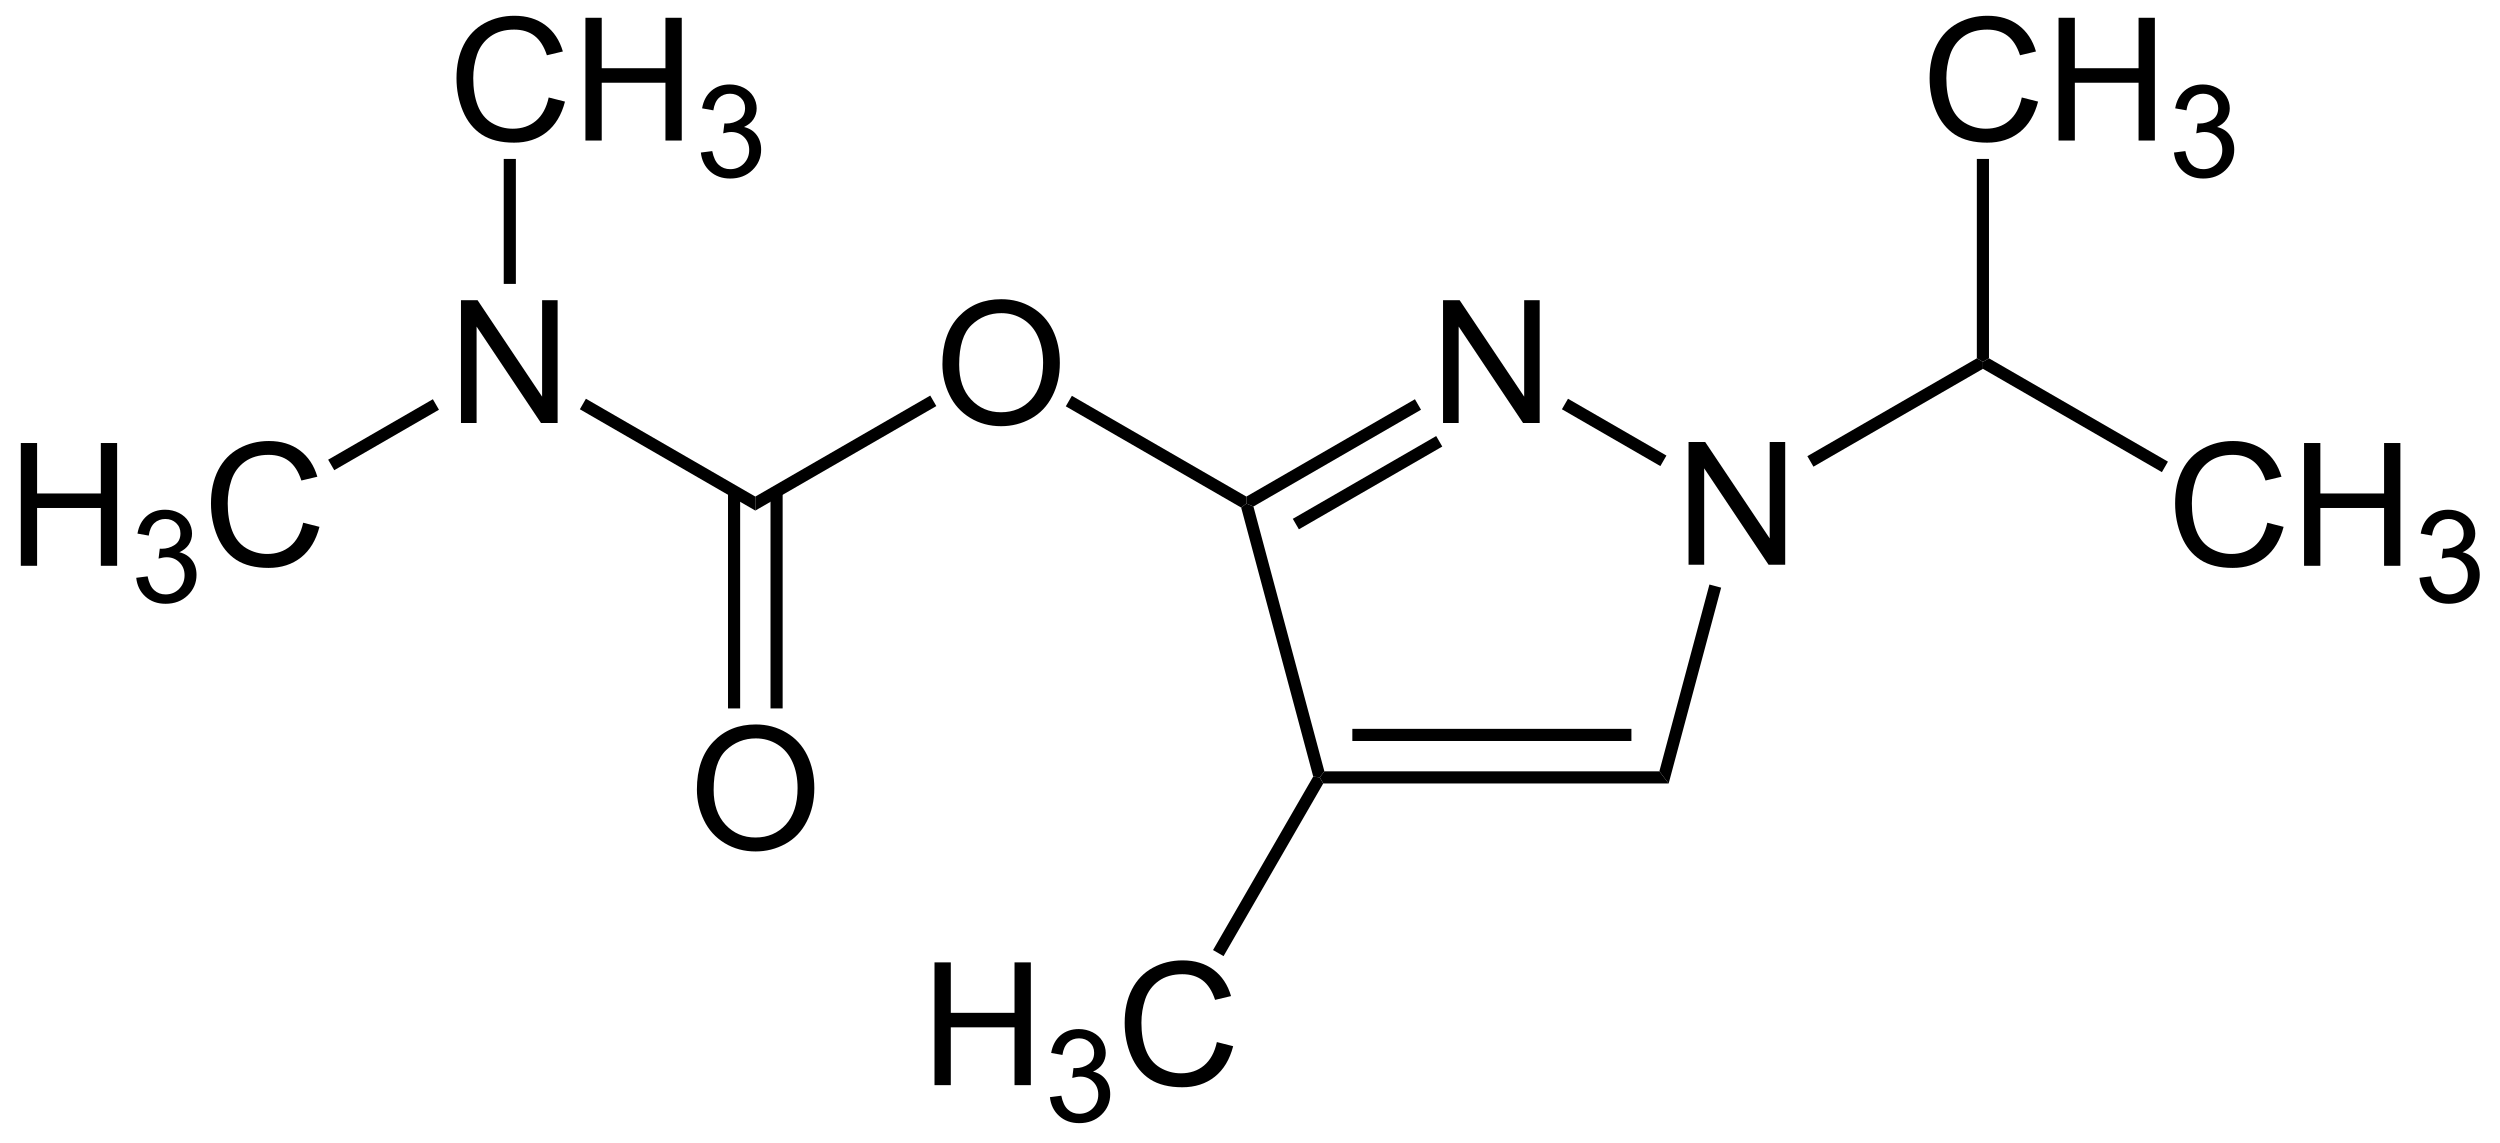 <?xml version="1.0" encoding="UTF-8" standalone="no"?>
<svg
   xmlns:dc="http://purl.org/dc/elements/1.1/"
   xmlns:cc="http://creativecommons.org/ns#"
   xmlns:rdf="http://www.w3.org/1999/02/22-rdf-syntax-ns#"
   xmlns:svg="http://www.w3.org/2000/svg"
   xmlns="http://www.w3.org/2000/svg"
   xmlns:xlink="http://www.w3.org/1999/xlink"
   xmlns:sodipodi="http://sodipodi.sourceforge.net/DTD/sodipodi-0.dtd"
   xmlns:inkscape="http://www.inkscape.org/namespaces/inkscape"
   width="350pt"
   height="160pt"
   viewBox="0 0 350 160"
   version="1.1"
   id="svg2"
   inkscape:version="0.91 r13725"
   sodipodi:docname="Isolan_Structural_Formula_V.1.svg">
  <sodipodi:namedview
     pagecolor="#ffffff"
     bordercolor="#666666"
     borderopacity="1"
     objecttolerance="10"
     gridtolerance="10"
     guidetolerance="10"
     inkscape:pageopacity="0"
     inkscape:pageshadow="2"
     inkscape:window-width="640"
     inkscape:window-height="480"
     id="namedview142"
     showgrid="false"
     inkscape:zoom="0.82742857"
     inkscape:cx="218.75"
     inkscape:cy="100"
     inkscape:window-x="0"
     inkscape:window-y="0"
     inkscape:window-maximized="0"
     inkscape:current-layer="svg2" />
  <defs
     id="defs4">
    <g
       id="g6">
      <symbol
         overflow="visible"
         id="glyph0-0">
        <path
           style="stroke:none;"
           d="M 3 0 L 3 -15 L 15 -15 L 15 0 Z M 3.375 -0.375 L 14.625 -0.375 L 14.625 -14.625 L 3.375 -14.625 Z M 3.375 -0.375 "
           id="path9" />
      </symbol>
      <symbol
         overflow="visible"
         id="glyph0-1">
        <path
           style="stroke:none;"
           d="M 1.922 0 L 1.922 -17.188 L 4.203 -17.188 L 4.203 -10.125 L 13.125 -10.125 L 13.125 -17.188 L 15.406 -17.188 L 15.406 0 L 13.125 0 L 13.125 -8.094 L 4.203 -8.094 L 4.203 0 Z M 1.922 0 "
           id="path12" />
      </symbol>
      <symbol
         overflow="visible"
         id="glyph0-2">
        <path
           style="stroke:none;"
           d="M 14.109 -6.031 L 16.391 -5.453 C 15.91 -3.586 15.051 -2.16 13.812 -1.172 C 12.57 -0.191 11.055 0.297 9.266 0.297 C 7.422 0.297 5.914 -0.078 4.75 -0.828 C 3.594 -1.586 2.711 -2.68 2.109 -4.109 C 1.504 -5.543 1.203 -7.082 1.203 -8.719 C 1.203 -10.508 1.539 -12.07 2.219 -13.406 C 2.902 -14.738 3.879 -15.75 5.141 -16.438 C 6.398 -17.121 7.789 -17.469 9.312 -17.469 C 11.027 -17.469 12.473 -17.027 13.641 -16.156 C 14.816 -15.281 15.633 -14.051 16.094 -12.469 L 13.859 -11.938 C 13.453 -13.184 12.867 -14.098 12.109 -14.672 C 11.359 -15.242 10.41 -15.531 9.266 -15.531 C 7.941 -15.531 6.836 -15.211 5.953 -14.578 C 5.066 -13.941 4.441 -13.09 4.078 -12.031 C 3.723 -10.969 3.547 -9.867 3.547 -8.734 C 3.547 -7.273 3.754 -5.996 4.172 -4.906 C 4.598 -3.812 5.258 -2.992 6.156 -2.453 C 7.059 -1.922 8.035 -1.656 9.078 -1.656 C 10.355 -1.656 11.438 -2.02 12.312 -2.75 C 13.195 -3.488 13.797 -4.582 14.109 -6.031 Z M 14.109 -6.031 "
           id="path15" />
      </symbol>
      <symbol
         overflow="visible"
         id="glyph0-3">
        <path
           style="stroke:none;"
           d="M 1.828 0 L 1.828 -17.188 L 4.156 -17.188 L 13.188 -3.688 L 13.188 -17.188 L 15.359 -17.188 L 15.359 0 L 13.031 0 L 4.016 -13.5 L 4.016 0 Z M 1.828 0 "
           id="path18" />
      </symbol>
      <symbol
         overflow="visible"
         id="glyph0-4">
        <path
           style="stroke:none;"
           d="M 1.156 -8.375 C 1.156 -11.215 1.922 -13.445 3.453 -15.062 C 4.98 -16.676 6.961 -17.484 9.391 -17.484 C 10.973 -17.484 12.398 -17.102 13.672 -16.344 C 14.949 -15.594 15.926 -14.535 16.594 -13.172 C 17.258 -11.816 17.594 -10.277 17.594 -8.562 C 17.594 -6.82 17.238 -5.262 16.531 -3.891 C 15.832 -2.516 14.836 -1.473 13.547 -0.766 C 12.254 -0.055 10.863 0.297 9.375 0.297 C 7.758 0.297 6.309 -0.094 5.031 -0.875 C 3.758 -1.652 2.793 -2.723 2.141 -4.078 C 1.484 -5.43 1.156 -6.863 1.156 -8.375 Z M 3.5 -8.328 C 3.5 -6.266 4.055 -4.633 5.172 -3.438 C 6.285 -2.25 7.68 -1.656 9.359 -1.656 C 11.074 -1.656 12.488 -2.254 13.594 -3.453 C 14.695 -4.66 15.25 -6.367 15.25 -8.578 C 15.25 -9.973 15.008 -11.191 14.531 -12.234 C 14.062 -13.285 13.367 -14.098 12.453 -14.672 C 11.547 -15.242 10.527 -15.531 9.406 -15.531 C 7.789 -15.531 6.398 -14.977 5.234 -13.875 C 4.078 -12.77 3.5 -10.918 3.5 -8.328 Z M 3.5 -8.328 "
           id="path21" />
      </symbol>
      <symbol
         overflow="visible"
         id="glyph1-0">
        <path
           style="stroke:none;"
           d="M 2.25 0 L 2.25 -11.25 L 11.25 -11.25 L 11.25 0 Z M 2.531 -0.281 L 10.969 -0.281 L 10.969 -10.969 L 2.531 -10.969 Z M 2.531 -0.281 "
           id="path24" />
      </symbol>
      <symbol
         overflow="visible"
         id="glyph1-1">
        <path
           style="stroke:none;"
           d="M 0.75 -3.406 L 2.344 -3.609 C 2.52 -2.711 2.828 -2.066 3.266 -1.672 C 3.699 -1.273 4.234 -1.078 4.859 -1.078 C 5.605 -1.078 6.238 -1.332 6.75 -1.844 C 7.258 -2.363 7.516 -3.004 7.516 -3.766 C 7.516 -4.492 7.273 -5.094 6.797 -5.562 C 6.328 -6.039 5.727 -6.281 5 -6.281 C 4.695 -6.281 4.32 -6.215 3.875 -6.094 L 4.047 -7.484 C 4.148 -7.473 4.238 -7.469 4.312 -7.469 C 4.977 -7.469 5.582 -7.645 6.125 -8 C 6.664 -8.352 6.938 -8.895 6.938 -9.625 C 6.938 -10.207 6.738 -10.688 6.344 -11.062 C 5.945 -11.445 5.441 -11.641 4.828 -11.641 C 4.211 -11.641 3.695 -11.445 3.281 -11.062 C 2.875 -10.676 2.613 -10.09 2.5 -9.312 L 0.922 -9.594 C 1.105 -10.652 1.547 -11.477 2.234 -12.062 C 2.918 -12.645 3.773 -12.938 4.797 -12.938 C 5.492 -12.938 6.141 -12.785 6.734 -12.484 C 7.324 -12.18 7.781 -11.77 8.094 -11.25 C 8.402 -10.727 8.562 -10.176 8.562 -9.594 C 8.562 -9.031 8.41 -8.52 8.109 -8.062 C 7.816 -7.613 7.371 -7.254 6.781 -6.984 C 7.539 -6.805 8.129 -6.434 8.547 -5.875 C 8.973 -5.32 9.188 -4.633 9.188 -3.812 C 9.188 -2.688 8.773 -1.727 7.953 -0.938 C 7.141 -0.156 6.105 0.234 4.859 0.234 C 3.723 0.234 2.777 -0.102 2.031 -0.781 C 1.289 -1.457 0.863 -2.332 0.75 -3.406 Z M 0.75 -3.406 "
           id="path27" />
      </symbol>
    </g>
  </defs>
  <g
     id="g32"
     style="fill:#000000;fill-opacity:1">
    <use
       height="100%"
       width="100%"
       id="use34"
       y="79.211"
       x="0.991"
       xlink:href="#glyph0-1" />
  </g>
  <g
     id="g36"
     style="fill:#000000;fill-opacity:1">
    <use
       height="100%"
       width="100%"
       id="use38"
       y="84.297"
       x="18.323"
       xlink:href="#glyph1-1" />
  </g>
  <g
     id="g40"
     style="fill:#000000;fill-opacity:1">
    <use
       height="100%"
       width="100%"
       id="use42"
       y="79.211"
       x="28.334"
       xlink:href="#glyph0-2" />
  </g>
  <g
     id="g44"
     style="fill:#000000;fill-opacity:1">
    <use
       height="100%"
       width="100%"
       id="use46"
       y="59.22"
       x="62.707"
       xlink:href="#glyph0-3" />
  </g>
  <path
     inkscape:connector-curvature="0"
     id="path48"
     d="m 60.602,55.891 0.852,1.473 -14.66,8.465 -0.852,-1.473 z m 0,0"
     style="fill:#000000;fill-opacity:1;fill-rule:nonzero;stroke:none" />
  <path
     inkscape:connector-curvature="0"
     id="path50"
     d="m 105.746,69.52 0,1.961 -24.566,-14.184 0.848,-1.473 z m 0,0"
     style="fill:#000000;fill-opacity:1;fill-rule:nonzero;stroke:none" />
  <g
     id="g52"
     style="fill:#000000;fill-opacity:1">
    <use
       height="100%"
       width="100%"
       id="use54"
       y="59.372"
       x="130.784"
       xlink:href="#glyph0-4" />
  </g>
  <path
     inkscape:connector-curvature="0"
     id="path56"
     d="m 130.234,55.379 0.852,1.473 -25.34,14.629 0,-1.961 z m 0,0"
     style="fill:#000000;fill-opacity:1;fill-rule:nonzero;stroke:none" />
  <path
     inkscape:connector-curvature="0"
     id="path58"
     d="m 174.488,69.52 0,0.98 -0.727,0.559 -24.551,-14.172 0.852,-1.473 z m 0,0"
     style="fill:#000000;fill-opacity:1;fill-rule:nonzero;stroke:none" />
  <g
     id="g60"
     style="fill:#000000;fill-opacity:1">
    <use
       height="100%"
       width="100%"
       id="use62"
       y="59.22"
       x="200.197"
       xlink:href="#glyph0-3" />
  </g>
  <path
     inkscape:connector-curvature="0"
     id="path64"
     d="m 198.09,55.891 0.852,1.473 -23.461,13.547 -0.992,-0.41 0,-0.98 z m 0,0"
     style="fill:#000000;fill-opacity:1;fill-rule:nonzero;stroke:none" />
  <path
     inkscape:connector-curvature="0"
     id="path66"
     d="m 201.066,61.047 0.852,1.469 -20.074,11.59 -0.852,-1.473 z m 0,0"
     style="fill:#000000;fill-opacity:1;fill-rule:nonzero;stroke:none" />
  <g
     id="g68"
     style="fill:#000000;fill-opacity:1">
    <use
       height="100%"
       width="100%"
       id="use70"
       y="79.065"
       x="234.569"
       xlink:href="#glyph0-3" />
  </g>
  <path
     inkscape:connector-curvature="0"
     id="path72"
     d="m 233.301,63.781 -0.852,1.473 -13.781,-7.957 0.852,-1.473 z m 0,0"
     style="fill:#000000;fill-opacity:1;fill-rule:nonzero;stroke:none" />
  <path
     inkscape:connector-curvature="0"
     id="path74"
     d="m 276.758,50.164 0.852,0.492 0,0.98 -23.727,13.699 -0.852,-1.473 z m 0,0"
     style="fill:#000000;fill-opacity:1;fill-rule:nonzero;stroke:none" />
  <g
     id="g76"
     style="fill:#000000;fill-opacity:1">
    <use
       height="100%"
       width="100%"
       id="use78"
       y="79.211"
       x="303.314"
       xlink:href="#glyph0-2" />
    <use
       height="100%"
       width="100%"
       id="use80"
       y="79.211"
       x="320.647"
       xlink:href="#glyph0-1" />
  </g>
  <g
     id="g82"
     style="fill:#000000;fill-opacity:1">
    <use
       height="100%"
       width="100%"
       id="use84"
       y="84.297"
       x="337.978"
       xlink:href="#glyph1-1" />
  </g>
  <path
     inkscape:connector-curvature="0"
     id="path86"
     d="m 303.512,64.629 -0.848,1.473 -25.055,-14.465 0,-0.98 0.848,-0.492 z m 0,0"
     style="fill:#000000;fill-opacity:1;fill-rule:nonzero;stroke:none" />
  <path
     inkscape:connector-curvature="0"
     id="path88"
     d="m 185.414,107.988 -0.652,0.848 -0.91,-0.117 -10.09,-37.66 0.727,-0.559 0.992,0.41 z m 0,0"
     style="fill:#000000;fill-opacity:1;fill-rule:nonzero;stroke:none" />
  <path
     inkscape:connector-curvature="0"
     id="path90"
     d="m 233.613,109.688 -1.305,-1.699 7.012,-26.156 1.641,0.438 z m 0,0"
     style="fill:#000000;fill-opacity:1;fill-rule:nonzero;stroke:none" />
  <path
     inkscape:connector-curvature="0"
     id="path92"
     d="m 232.309,107.988 1.305,1.699 -48.359,0 -0.492,-0.852 0.652,-0.848 z m 0,0"
     style="fill:#000000;fill-opacity:1;fill-rule:nonzero;stroke:none" />
  <path
     inkscape:connector-curvature="0"
     id="path94"
     d="m 228.398,102.039 0,1.699 -39.07,0 0,-1.699 z m 0,0"
     style="fill:#000000;fill-opacity:1;fill-rule:nonzero;stroke:none" />
  <g
     id="g96"
     style="fill:#000000;fill-opacity:1">
    <use
       height="100%"
       width="100%"
       id="use98"
       y="19.676"
       x="268.942"
       xlink:href="#glyph0-2" />
    <use
       height="100%"
       width="100%"
       id="use100"
       y="19.676"
       x="286.275"
       xlink:href="#glyph0-1" />
  </g>
  <g
     id="g102"
     style="fill:#000000;fill-opacity:1">
    <use
       height="100%"
       width="100%"
       id="use104"
       y="24.762"
       x="303.606"
       xlink:href="#glyph1-1" />
  </g>
  <path
     inkscape:connector-curvature="0"
     id="path106"
     d="m 276.758,22.25 1.699,0 0,27.914 -0.848,0.492 -0.852,-0.492 z m 0,0"
     style="fill:#000000;fill-opacity:1;fill-rule:nonzero;stroke:none" />
  <g
     id="g108"
     style="fill:#000000;fill-opacity:1">
    <use
       height="100%"
       width="100%"
       id="use110"
       y="151.921"
       x="128.909"
       xlink:href="#glyph0-1" />
  </g>
  <g
     id="g112"
     style="fill:#000000;fill-opacity:1">
    <use
       height="100%"
       width="100%"
       id="use114"
       y="157.007"
       x="146.241"
       xlink:href="#glyph1-1" />
  </g>
  <g
     id="g116"
     style="fill:#000000;fill-opacity:1">
    <use
       height="100%"
       width="100%"
       id="use118"
       y="151.921"
       x="156.252"
       xlink:href="#glyph0-2" />
  </g>
  <path
     inkscape:connector-curvature="0"
     id="path120"
     d="m 171.297,133.859 -1.473,-0.852 14.027,-24.289 0.91,0.117 0.492,0.852 z m 0,0"
     style="fill:#000000;fill-opacity:1;fill-rule:nonzero;stroke:none" />
  <g
     id="g122"
     style="fill:#000000;fill-opacity:1">
    <use
       height="100%"
       width="100%"
       id="use124"
       y="118.907"
       x="96.411"
       xlink:href="#glyph0-4" />
  </g>
  <path
     inkscape:connector-curvature="0"
     id="path126"
     d="m 109.57,99.18 -1.699,0 0,-30.398 1.699,0 z m 0,0"
     style="fill:#000000;fill-opacity:1;fill-rule:nonzero;stroke:none" />
  <path
     inkscape:connector-curvature="0"
     id="path128"
     d="m 103.621,99.18 -1.699,0 0,-30.398 1.699,0 z m 0,0"
     style="fill:#000000;fill-opacity:1;fill-rule:nonzero;stroke:none" />
  <g
     id="g130"
     style="fill:#000000;fill-opacity:1">
    <use
       height="100%"
       width="100%"
       id="use132"
       y="19.676"
       x="62.707"
       xlink:href="#glyph0-2" />
    <use
       height="100%"
       width="100%"
       id="use134"
       y="19.676"
       x="80.039"
       xlink:href="#glyph0-1" />
  </g>
  <g
     id="g136"
     style="fill:#000000;fill-opacity:1">
    <use
       height="100%"
       width="100%"
       id="use138"
       y="24.762"
       x="97.371"
       xlink:href="#glyph1-1" />
  </g>
  <path
     inkscape:connector-curvature="0"
     id="path140"
     d="m 70.523,22.25 1.699,0 0,17.496 -1.699,0 z m 0,0"
     style="fill:#000000;fill-opacity:1;fill-rule:nonzero;stroke:none" />
</svg>
